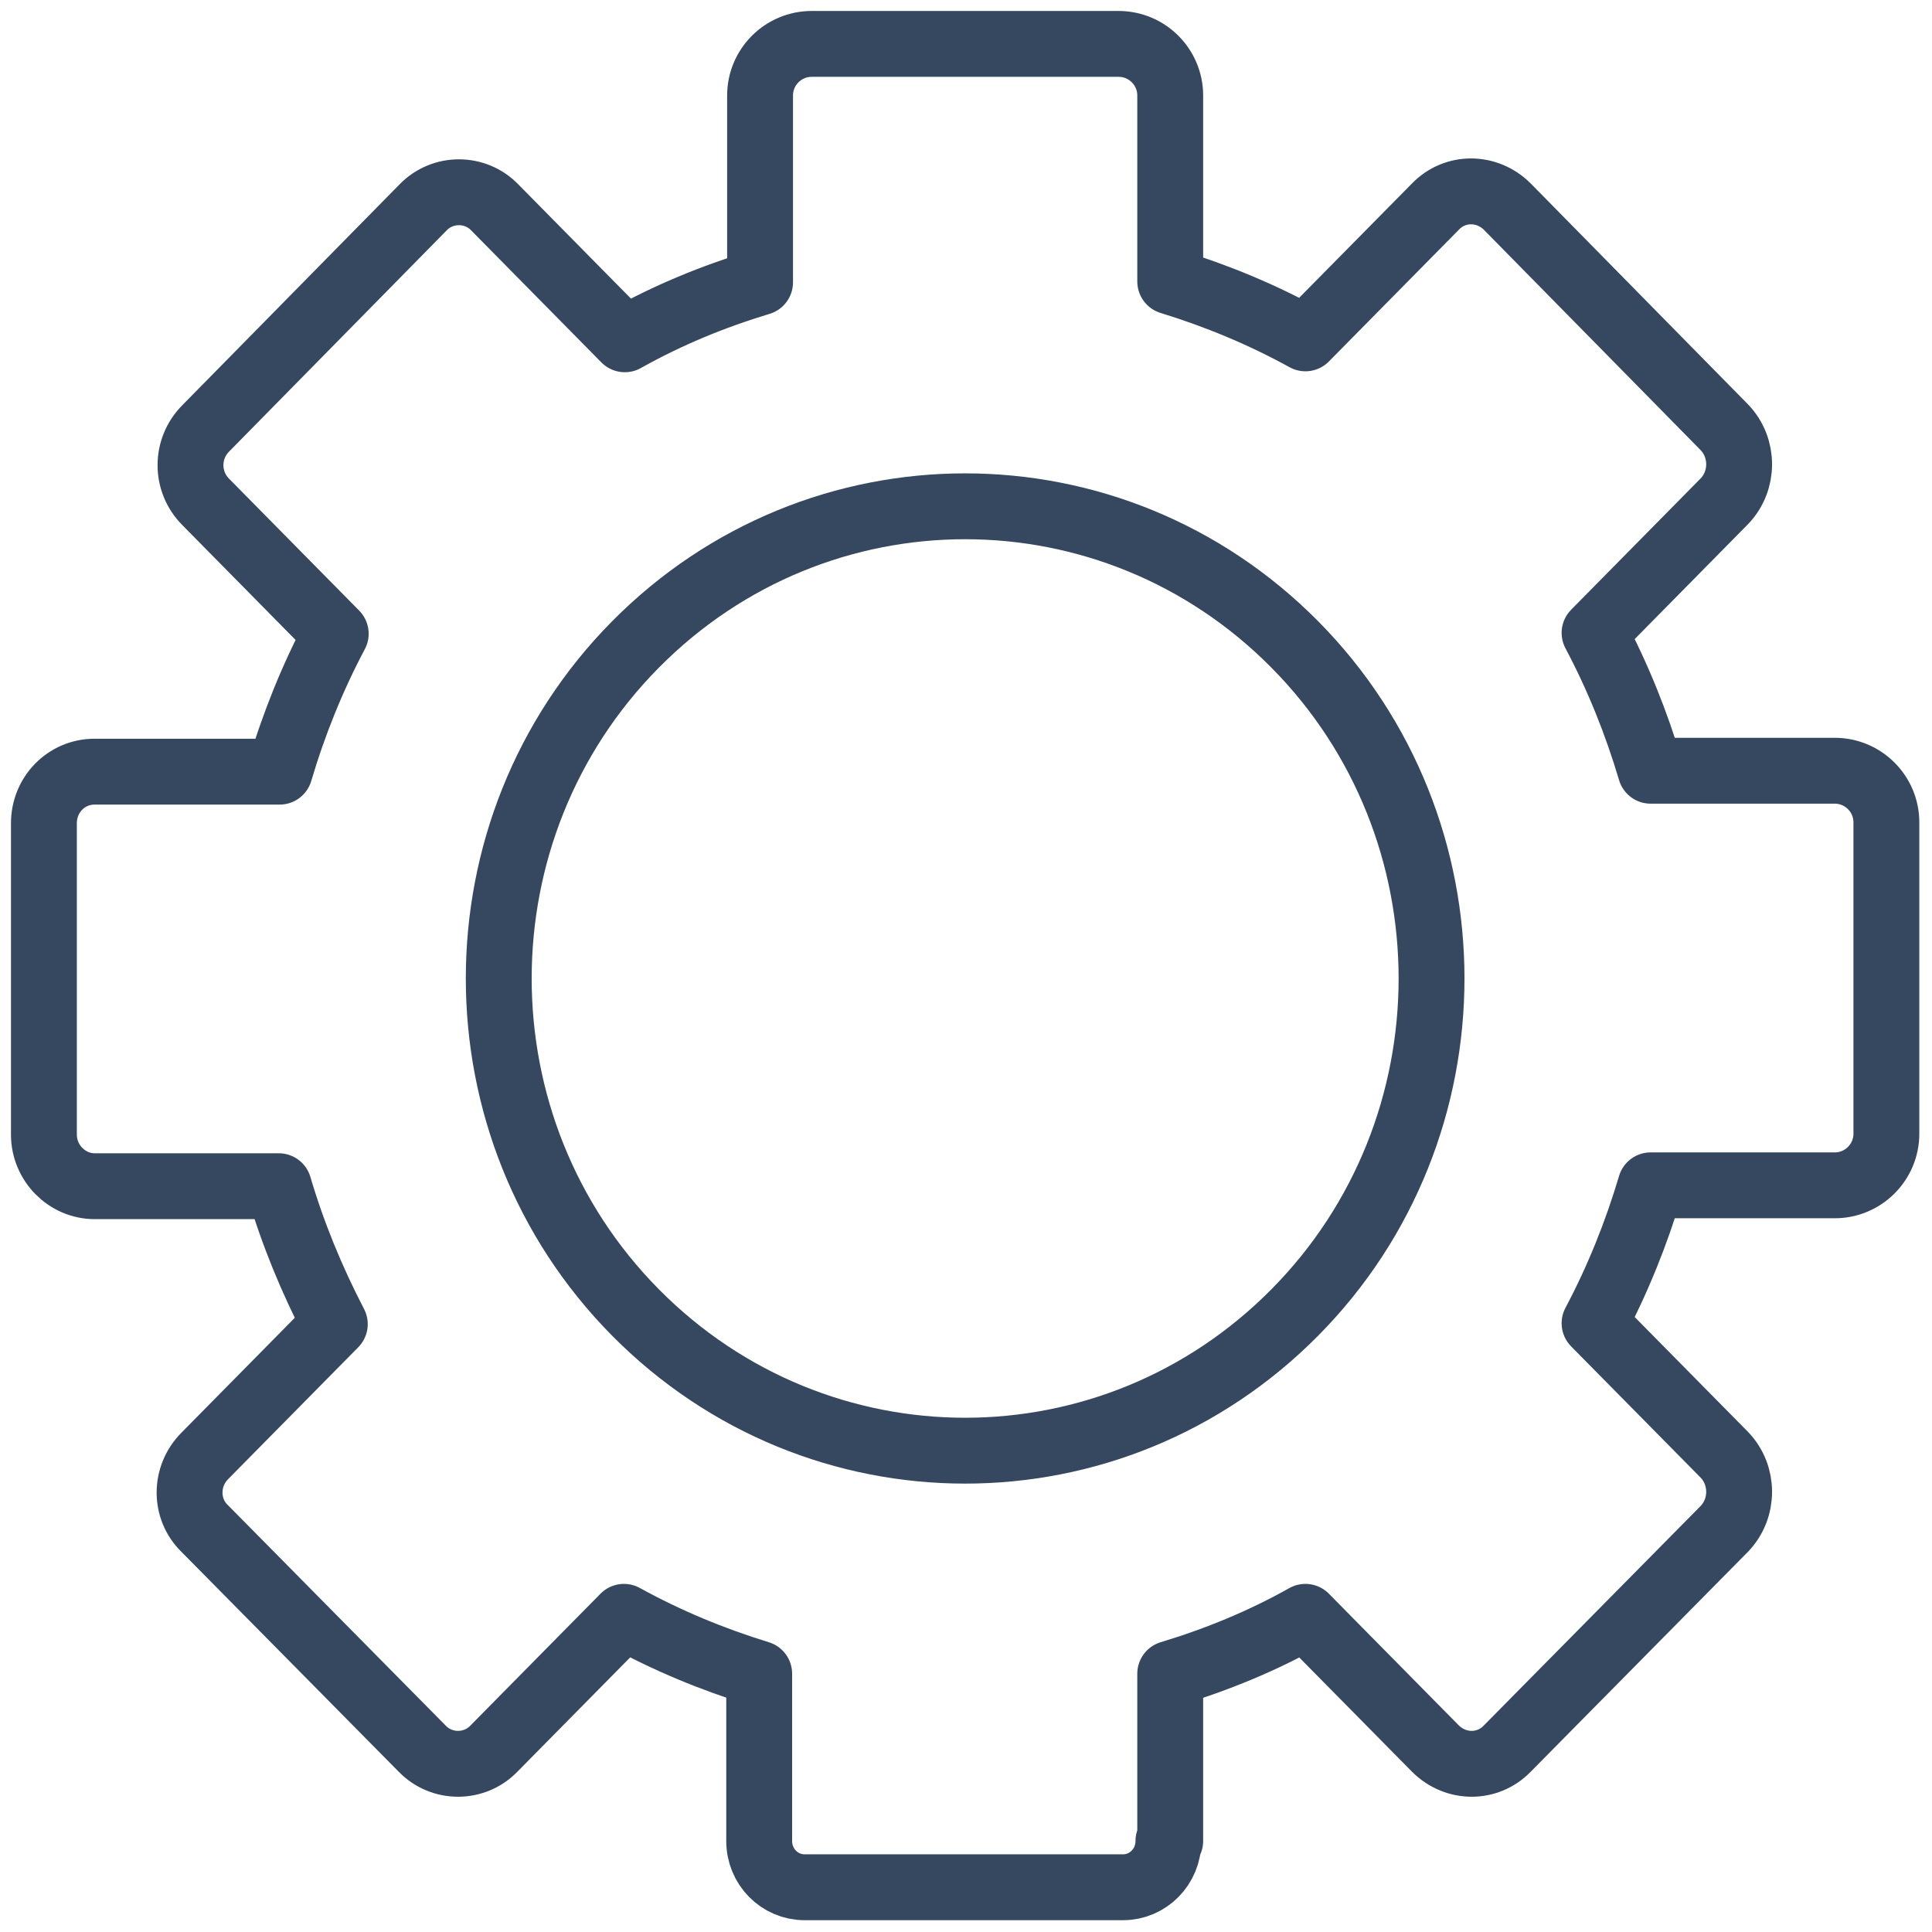 <svg width="44" height="44" viewBox="0 0 44 44" fill="none" xmlns="http://www.w3.org/2000/svg">
<path d="M26.651 41.928V38.118C27.724 37.794 28.758 37.369 29.73 36.822L32.688 39.82C33.154 40.286 33.884 40.286 34.33 39.82L39.273 34.816C39.719 34.35 39.719 33.6 39.273 33.134L36.315 30.136C36.842 29.143 37.267 28.089 37.592 26.995H41.786C42.434 26.995 42.961 26.468 42.961 25.82V18.729C42.961 18.08 42.434 17.553 41.786 17.553H37.592C37.267 16.459 36.842 15.406 36.315 14.413L39.273 11.414C39.719 10.948 39.719 10.199 39.273 9.733L34.33 4.708C33.864 4.242 33.134 4.242 32.688 4.708L29.73 7.706C28.738 7.159 27.704 6.734 26.651 6.41V2.175C26.651 1.527 26.124 1 25.476 1H18.485C17.837 1 17.31 1.527 17.31 2.175V6.43C16.236 6.754 15.203 7.18 14.23 7.727L11.272 4.728C10.827 4.262 10.077 4.262 9.631 4.728L4.688 9.753C4.222 10.219 4.222 10.969 4.688 11.434L7.646 14.433C7.119 15.426 6.693 16.48 6.369 17.574H2.155C1.507 17.574 1 18.1 1 18.749V25.84C1 26.488 1.527 27.015 2.155 27.015H6.349C6.673 28.109 7.099 29.143 7.625 30.156L4.667 33.154C4.201 33.62 4.201 34.37 4.667 34.816L9.611 39.82C10.057 40.286 10.806 40.286 11.252 39.82L14.21 36.822C15.203 37.369 16.236 37.794 17.29 38.118V41.928C17.29 42.515 17.756 42.981 18.323 42.981H25.577C26.144 42.981 26.61 42.515 26.61 41.928H26.651Z" stroke="#354860" stroke-width="1.5" stroke-linecap="round" stroke-linejoin="round"/>
<path d="M29.487 29.892C25.334 34.087 18.627 34.087 14.474 29.892C10.32 25.698 10.32 18.87 14.474 14.676C18.627 10.482 25.334 10.482 29.487 14.676C33.641 18.87 33.641 25.698 29.487 29.892Z" stroke="#354860" stroke-width="1.5" stroke-linecap="round" stroke-linejoin="round"/>
</svg>
